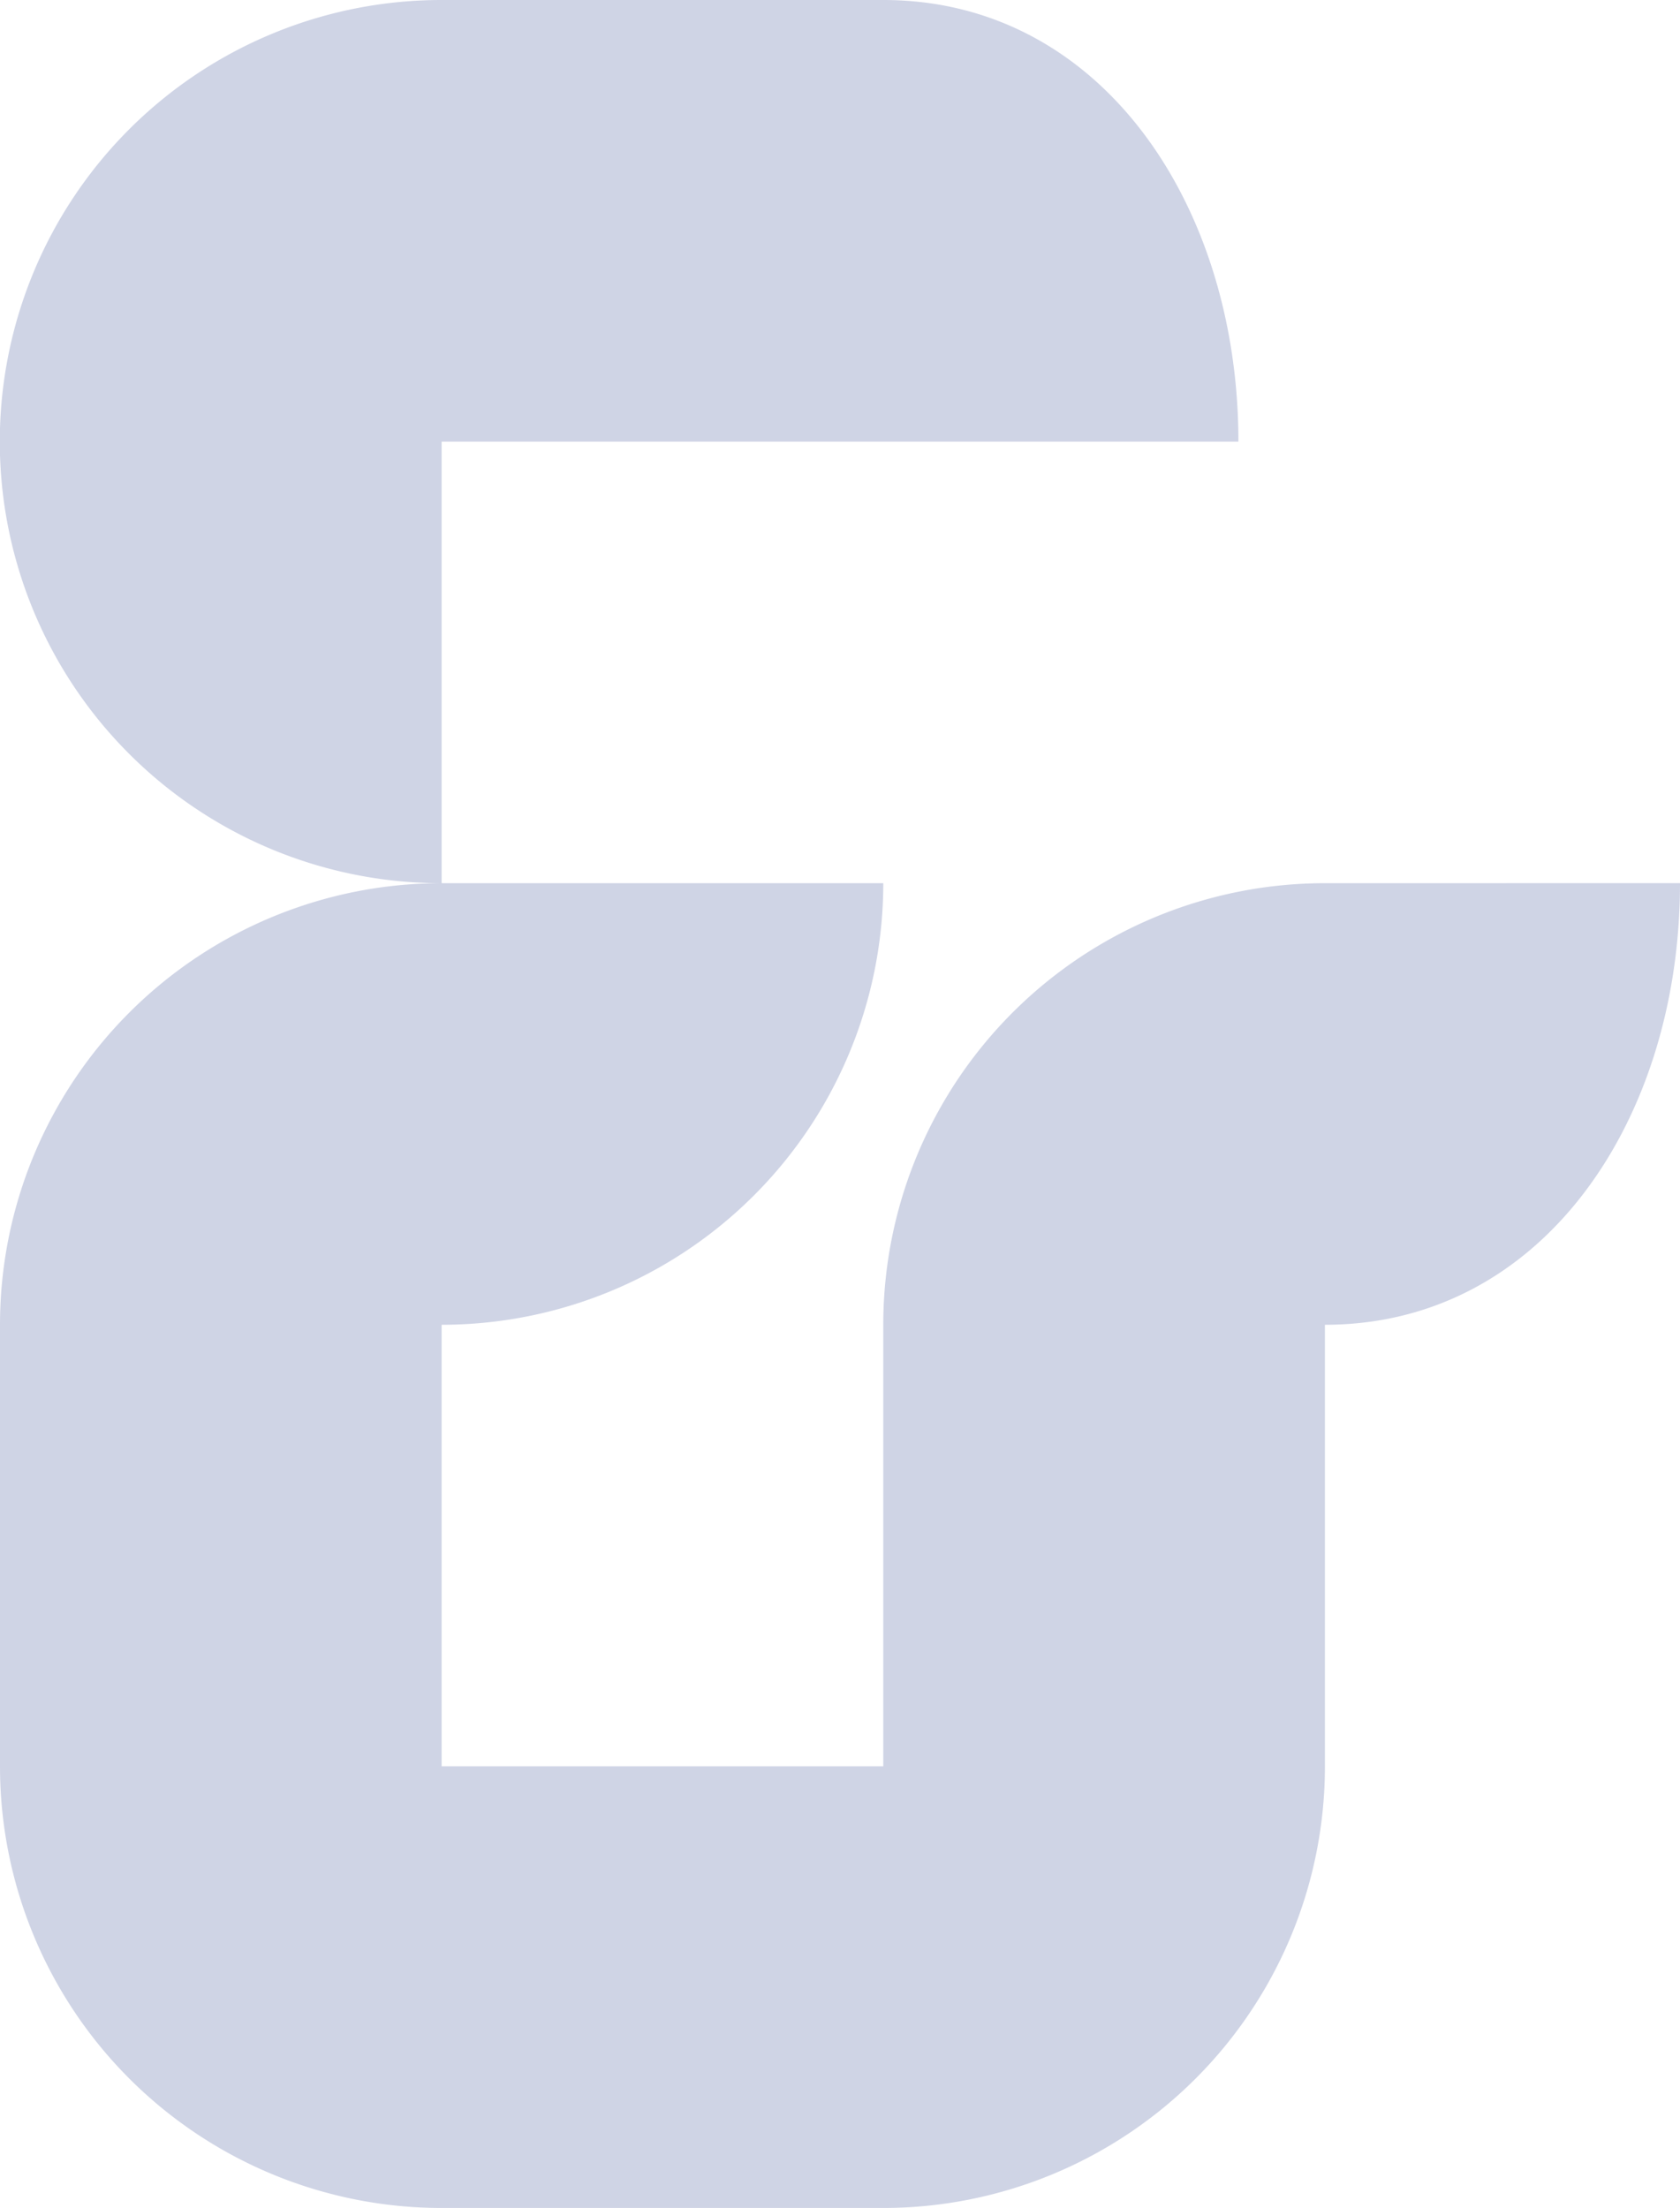 <svg xmlns="http://www.w3.org/2000/svg" xmlns:xlink="http://www.w3.org/1999/xlink" width="113.41" height="149.064" viewBox="0 0 113.41 149.064"><defs><clipPath id="clip-path"><rect id="&#x9577;&#x65B9;&#x5F62;_2" data-name="&#x9577;&#x65B9;&#x5F62; 2" width="113.41" height="149.064" fill="#001976"></rect></clipPath></defs><g id="icon-and" opacity="0.19" style="isolation: isolate"><g id="&#x30B0;&#x30EB;&#x30FC;&#x30D7;_3" data-name="&#x30B0;&#x30EB;&#x30FC;&#x30D7; 3" clip-path="url(#clip-path)"><path id="&#x30D1;&#x30B9;_7" data-name="&#x30D1;&#x30B9; 7" d="M89.44,59.626A29.812,29.812,0,0,0,59.626,89.438v29.813H29.813V89.438A29.812,29.812,0,0,0,59.626,59.626H29.813V29.814H83.6C83.6,13.9,74.384,0,59.626,0H29.813a29.813,29.813,0,0,0-.027,59.626A29.812,29.812,0,0,0,0,89.438v29.813a29.813,29.813,0,0,0,29.813,29.813H59.626A29.814,29.814,0,0,0,89.44,119.251h0V89.438h0v0c14.757,0,23.97-13.9,23.97-29.814Z" fill="#001976"></path></g></g></svg>